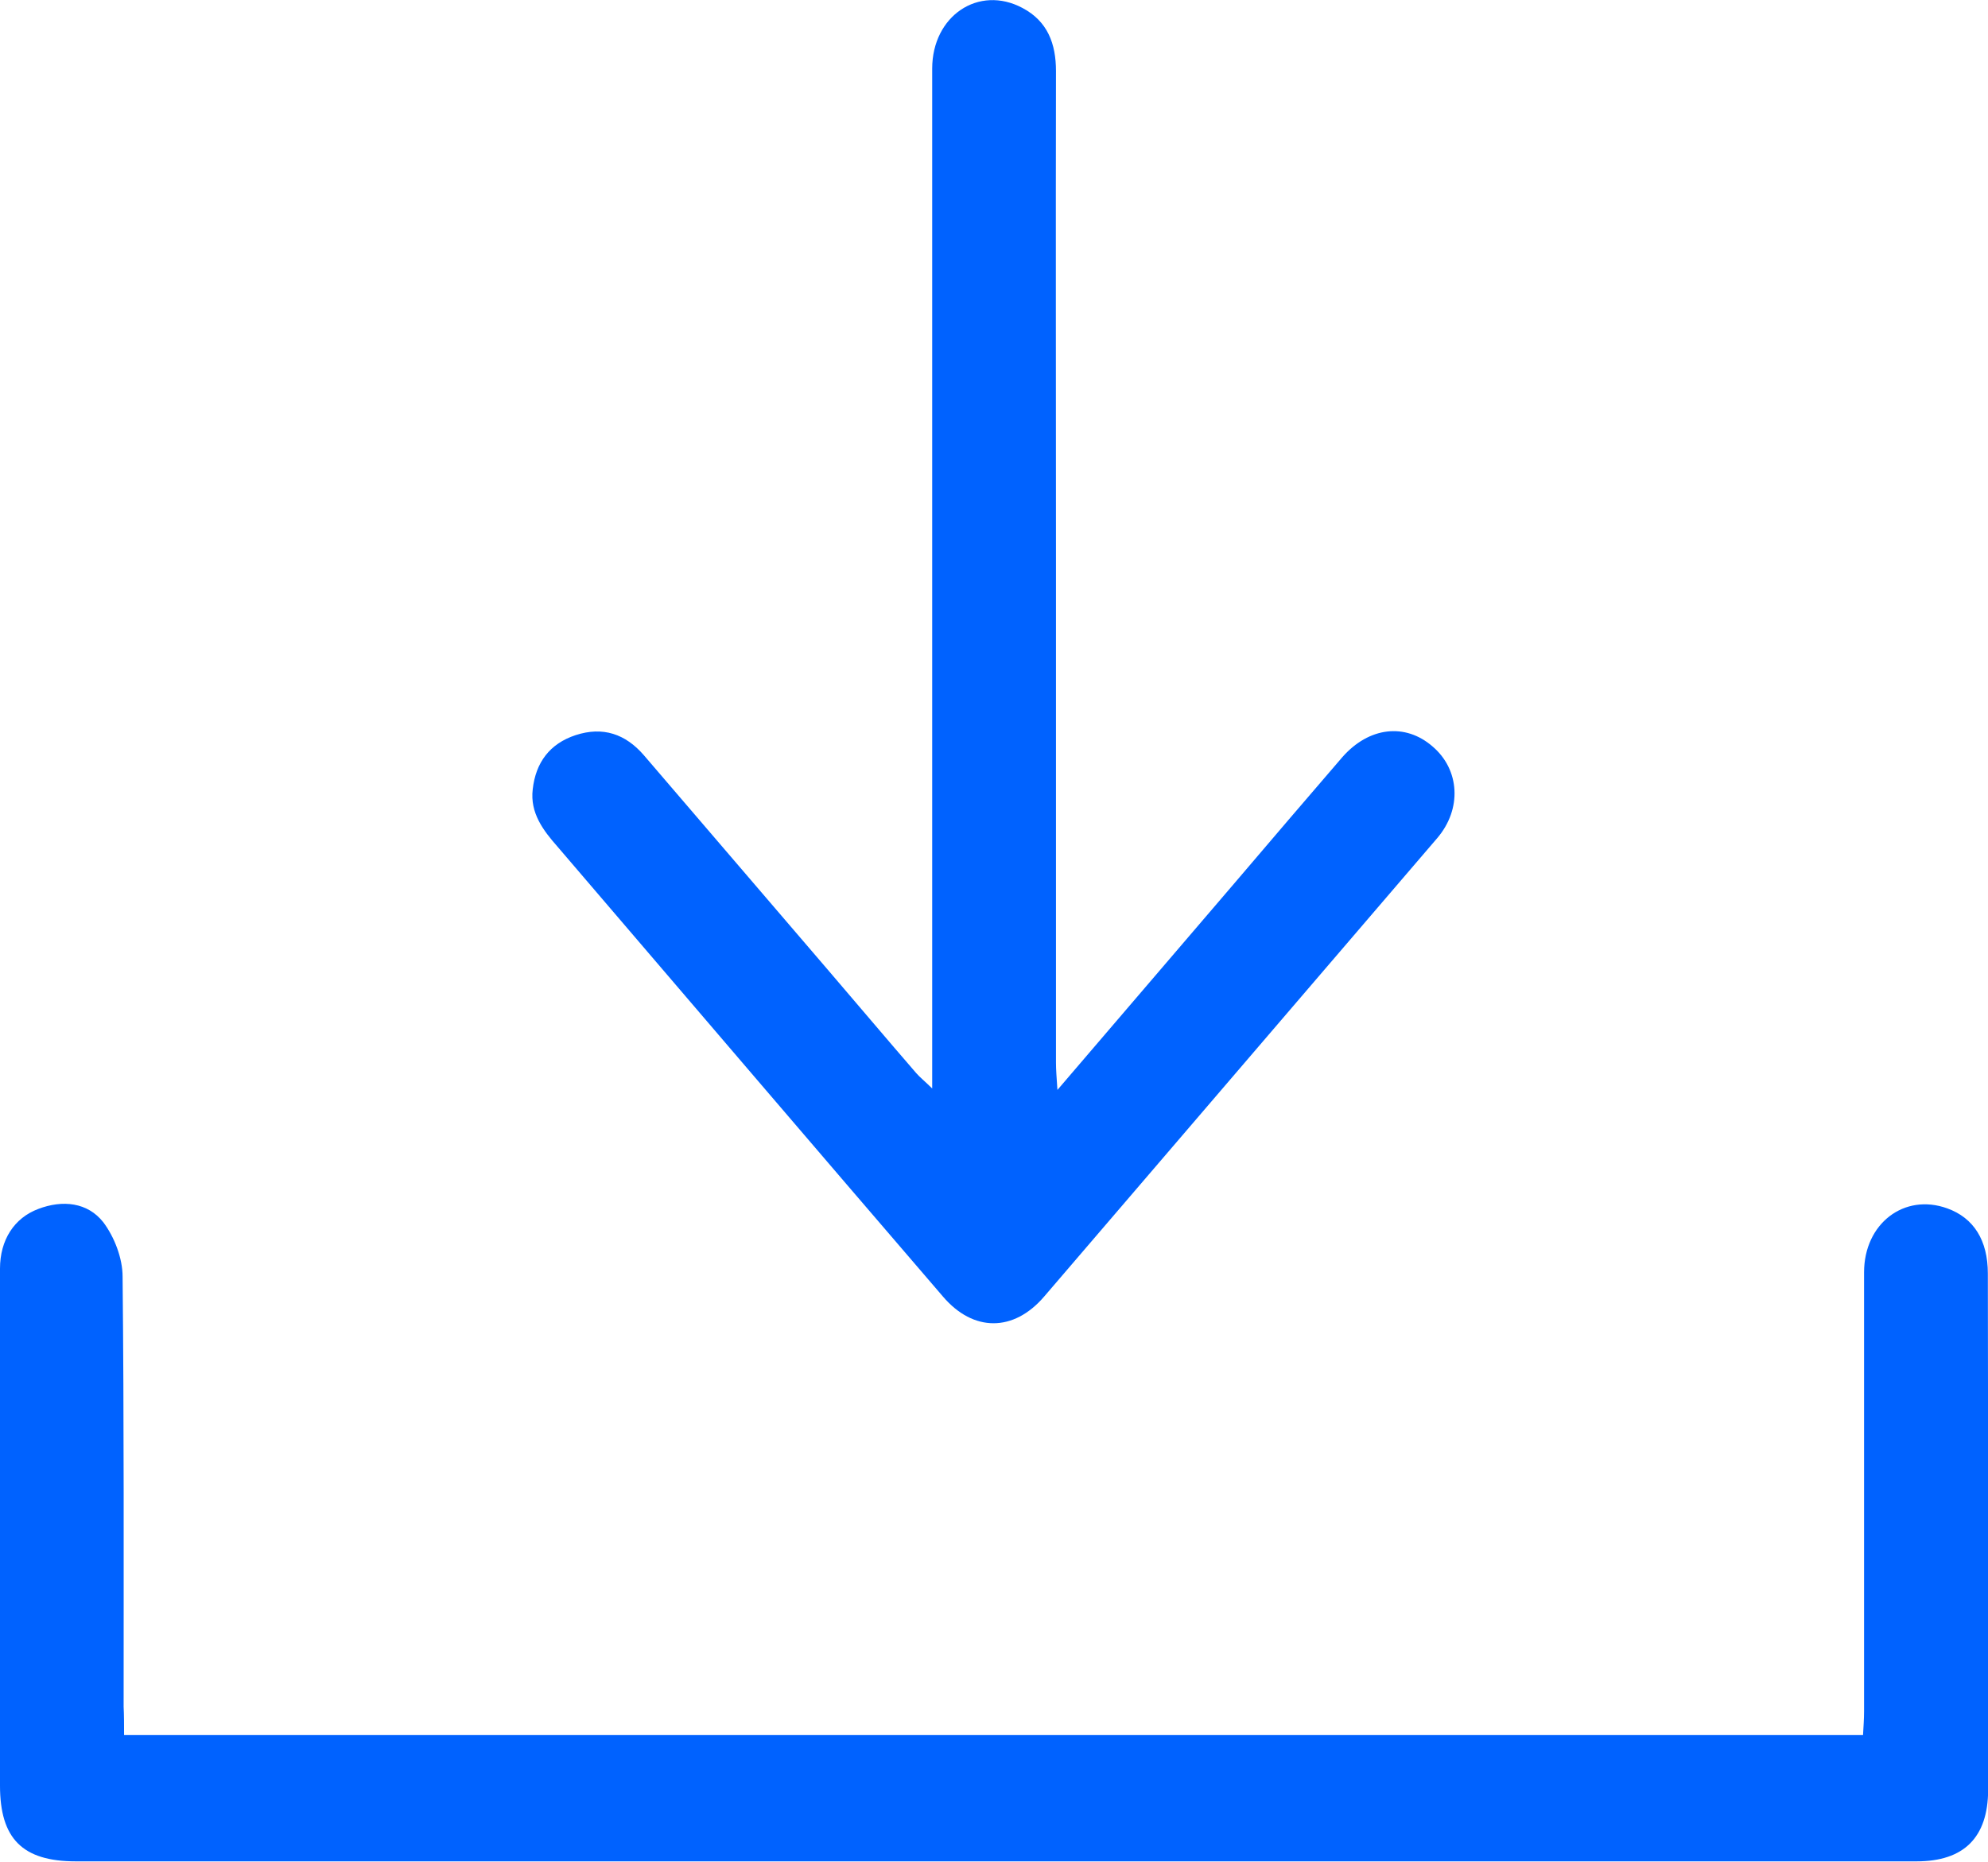 <svg xmlns="http://www.w3.org/2000/svg" width="13.427" height="12.576" viewBox="434.075 226.545 13.427 12.576"><g fill="#0062FF"><path d="M434.913 238.265h11.745c.003-.055.007-.108.007-.16v-2.965c0-.33.272-.537.562-.432.178.064.274.215.274.44.002.902.002 1.805.002 2.708v.783c-.002.318-.163.48-.483.48h-12.433c-.36 0-.512-.153-.512-.512v-3.492c0-.194.096-.342.258-.403.165-.063.334-.045.44.09.075.1.13.243.13.367.01.968.007 1.936.007 2.905.003.06.003.12.003.19z"/><path d="M441.215 233.91l1.202-1.404c.24-.282.482-.565.724-.846.18-.205.425-.233.61-.072.183.156.2.422.03.62l-2.654 3.096c-.206.24-.478.24-.683 0-.87-1.012-1.736-2.026-2.604-3.04-.097-.11-.186-.228-.167-.387.02-.18.114-.308.29-.366.184-.06.336-.008.46.135l1.243 1.45c.2.233.396.466.597.698.024.028.055.052.108.104v-.267-6.622c0-.357.314-.568.61-.41.17.09.226.242.226.426-.002 1.094 0 2.187 0 3.28v3.418c0 .047.004.096.01.187z"/></g></svg>